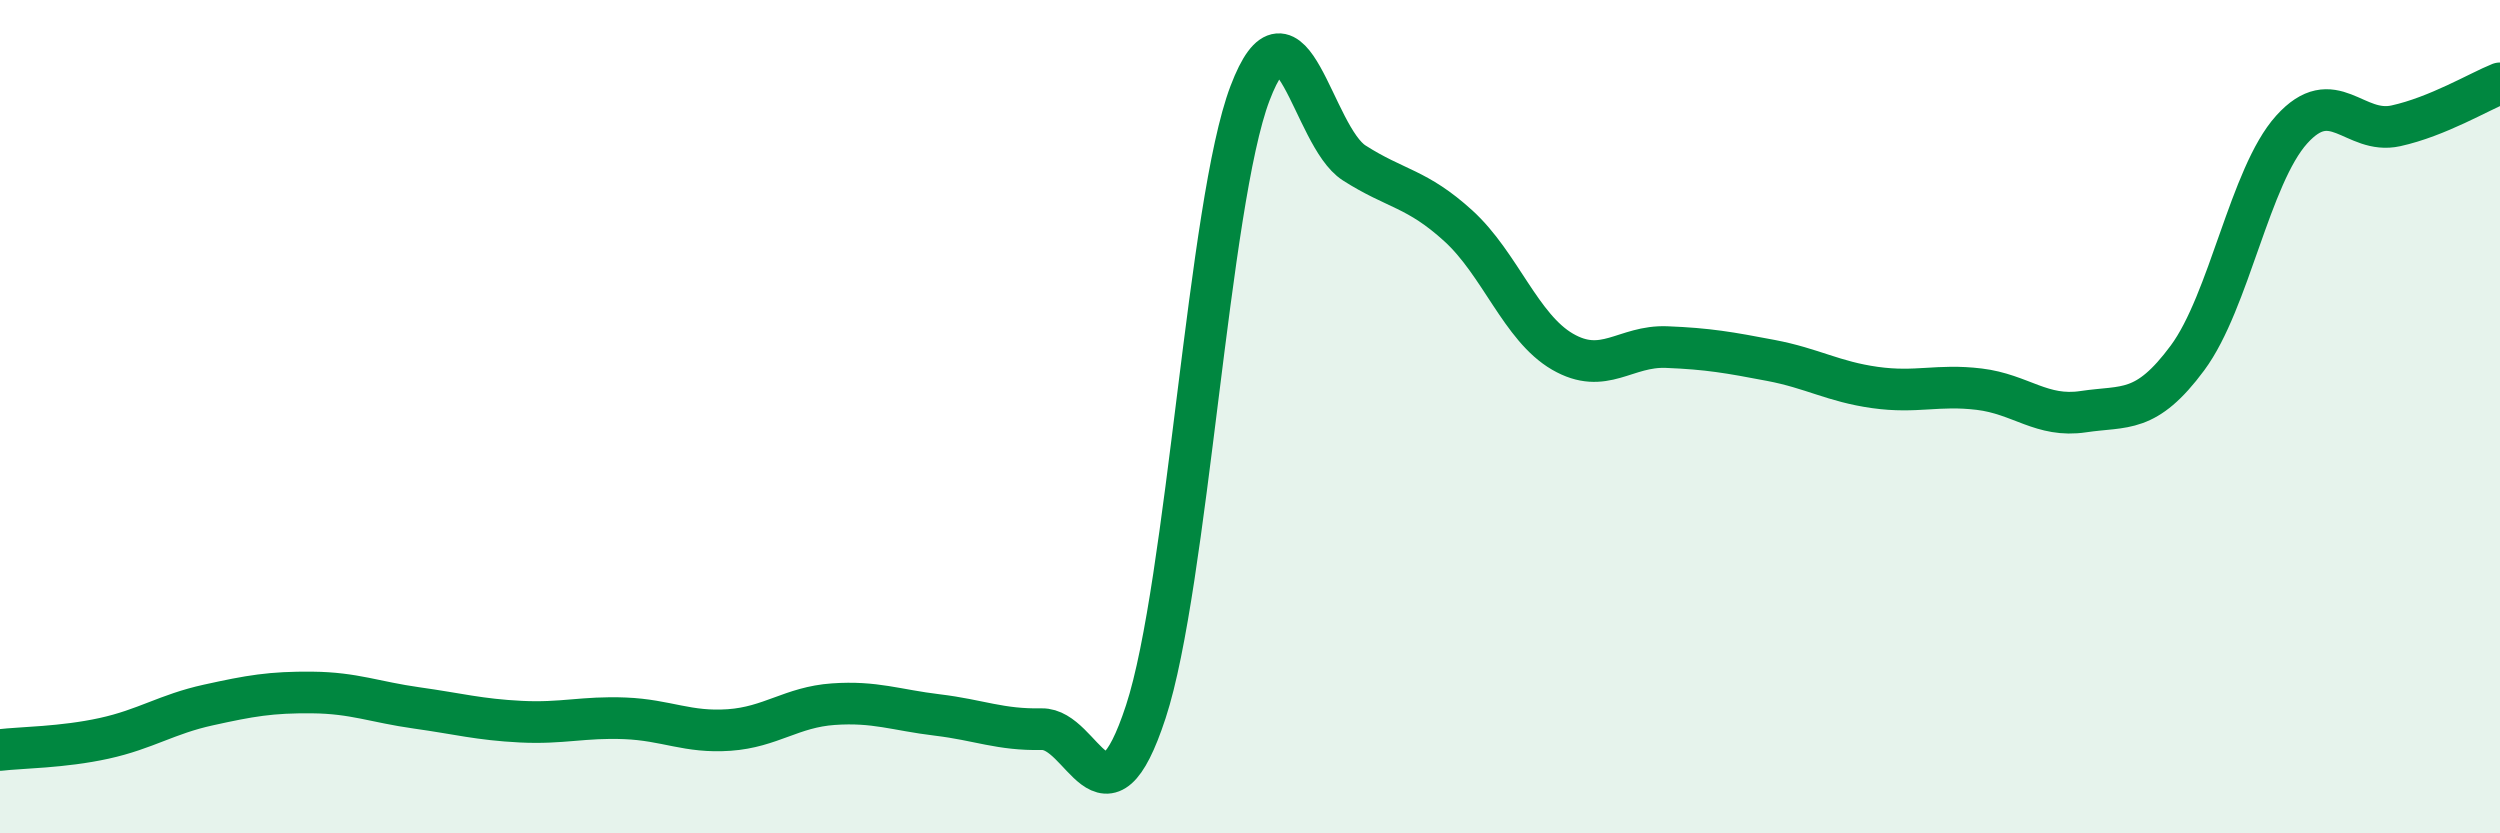 
    <svg width="60" height="20" viewBox="0 0 60 20" xmlns="http://www.w3.org/2000/svg">
      <path
        d="M 0,18 C 0.5,17.94 1.5,17.94 2.5,17.72 C 3.5,17.5 4,17.14 5,16.92 C 6,16.7 6.5,16.61 7.5,16.62 C 8.5,16.63 9,16.85 10,16.99 C 11,17.13 11.5,17.27 12.5,17.32 C 13.5,17.37 14,17.2 15,17.24 C 16,17.28 16.5,17.59 17.5,17.52 C 18.5,17.45 19,16.97 20,16.9 C 21,16.83 21.5,17.04 22.5,17.16 C 23.5,17.28 24,17.52 25,17.5 C 26,17.48 26.5,20.13 27.5,17.08 C 28.5,14.03 29,4.87 30,2.24 C 31,-0.39 31.5,3.27 32.5,3.91 C 33.5,4.55 34,4.51 35,5.42 C 36,6.33 36.5,7.86 37.5,8.44 C 38.5,9.02 39,8.29 40,8.33 C 41,8.37 41.5,8.46 42.5,8.65 C 43.5,8.84 44,9.16 45,9.3 C 46,9.44 46.5,9.22 47.5,9.34 C 48.5,9.46 49,10.03 50,9.88 C 51,9.73 51.5,9.94 52.5,8.59 C 53.5,7.24 54,4.22 55,3.11 C 56,2 56.5,3.24 57.5,3.02 C 58.5,2.8 59.5,2.2 60,2L60 20L0 20Z"
        fill="#008740"
        opacity="0.1"
        stroke-linecap="round"
        stroke-linejoin="round"
      />
      <path
        d="M 0,18 C 0.5,17.94 1.5,17.94 2.5,17.72 C 3.5,17.5 4,17.14 5,16.92 C 6,16.7 6.5,16.61 7.5,16.62 C 8.5,16.63 9,16.85 10,16.99 C 11,17.13 11.5,17.27 12.5,17.32 C 13.5,17.37 14,17.2 15,17.24 C 16,17.28 16.5,17.59 17.5,17.52 C 18.5,17.45 19,16.97 20,16.9 C 21,16.83 21.5,17.04 22.5,17.16 C 23.5,17.28 24,17.52 25,17.5 C 26,17.48 26.5,20.13 27.5,17.08 C 28.5,14.03 29,4.87 30,2.24 C 31,-0.39 31.5,3.27 32.5,3.91 C 33.5,4.55 34,4.51 35,5.42 C 36,6.33 36.5,7.86 37.5,8.44 C 38.5,9.02 39,8.29 40,8.33 C 41,8.37 41.5,8.46 42.5,8.65 C 43.5,8.84 44,9.16 45,9.3 C 46,9.44 46.5,9.22 47.5,9.34 C 48.5,9.46 49,10.03 50,9.88 C 51,9.73 51.5,9.94 52.5,8.59 C 53.5,7.24 54,4.22 55,3.11 C 56,2 56.5,3.24 57.5,3.02 C 58.5,2.8 59.5,2.2 60,2"
        stroke="#008740"
        stroke-width="1"
        fill="none"
        stroke-linecap="round"
        stroke-linejoin="round"
      />
    </svg>
  